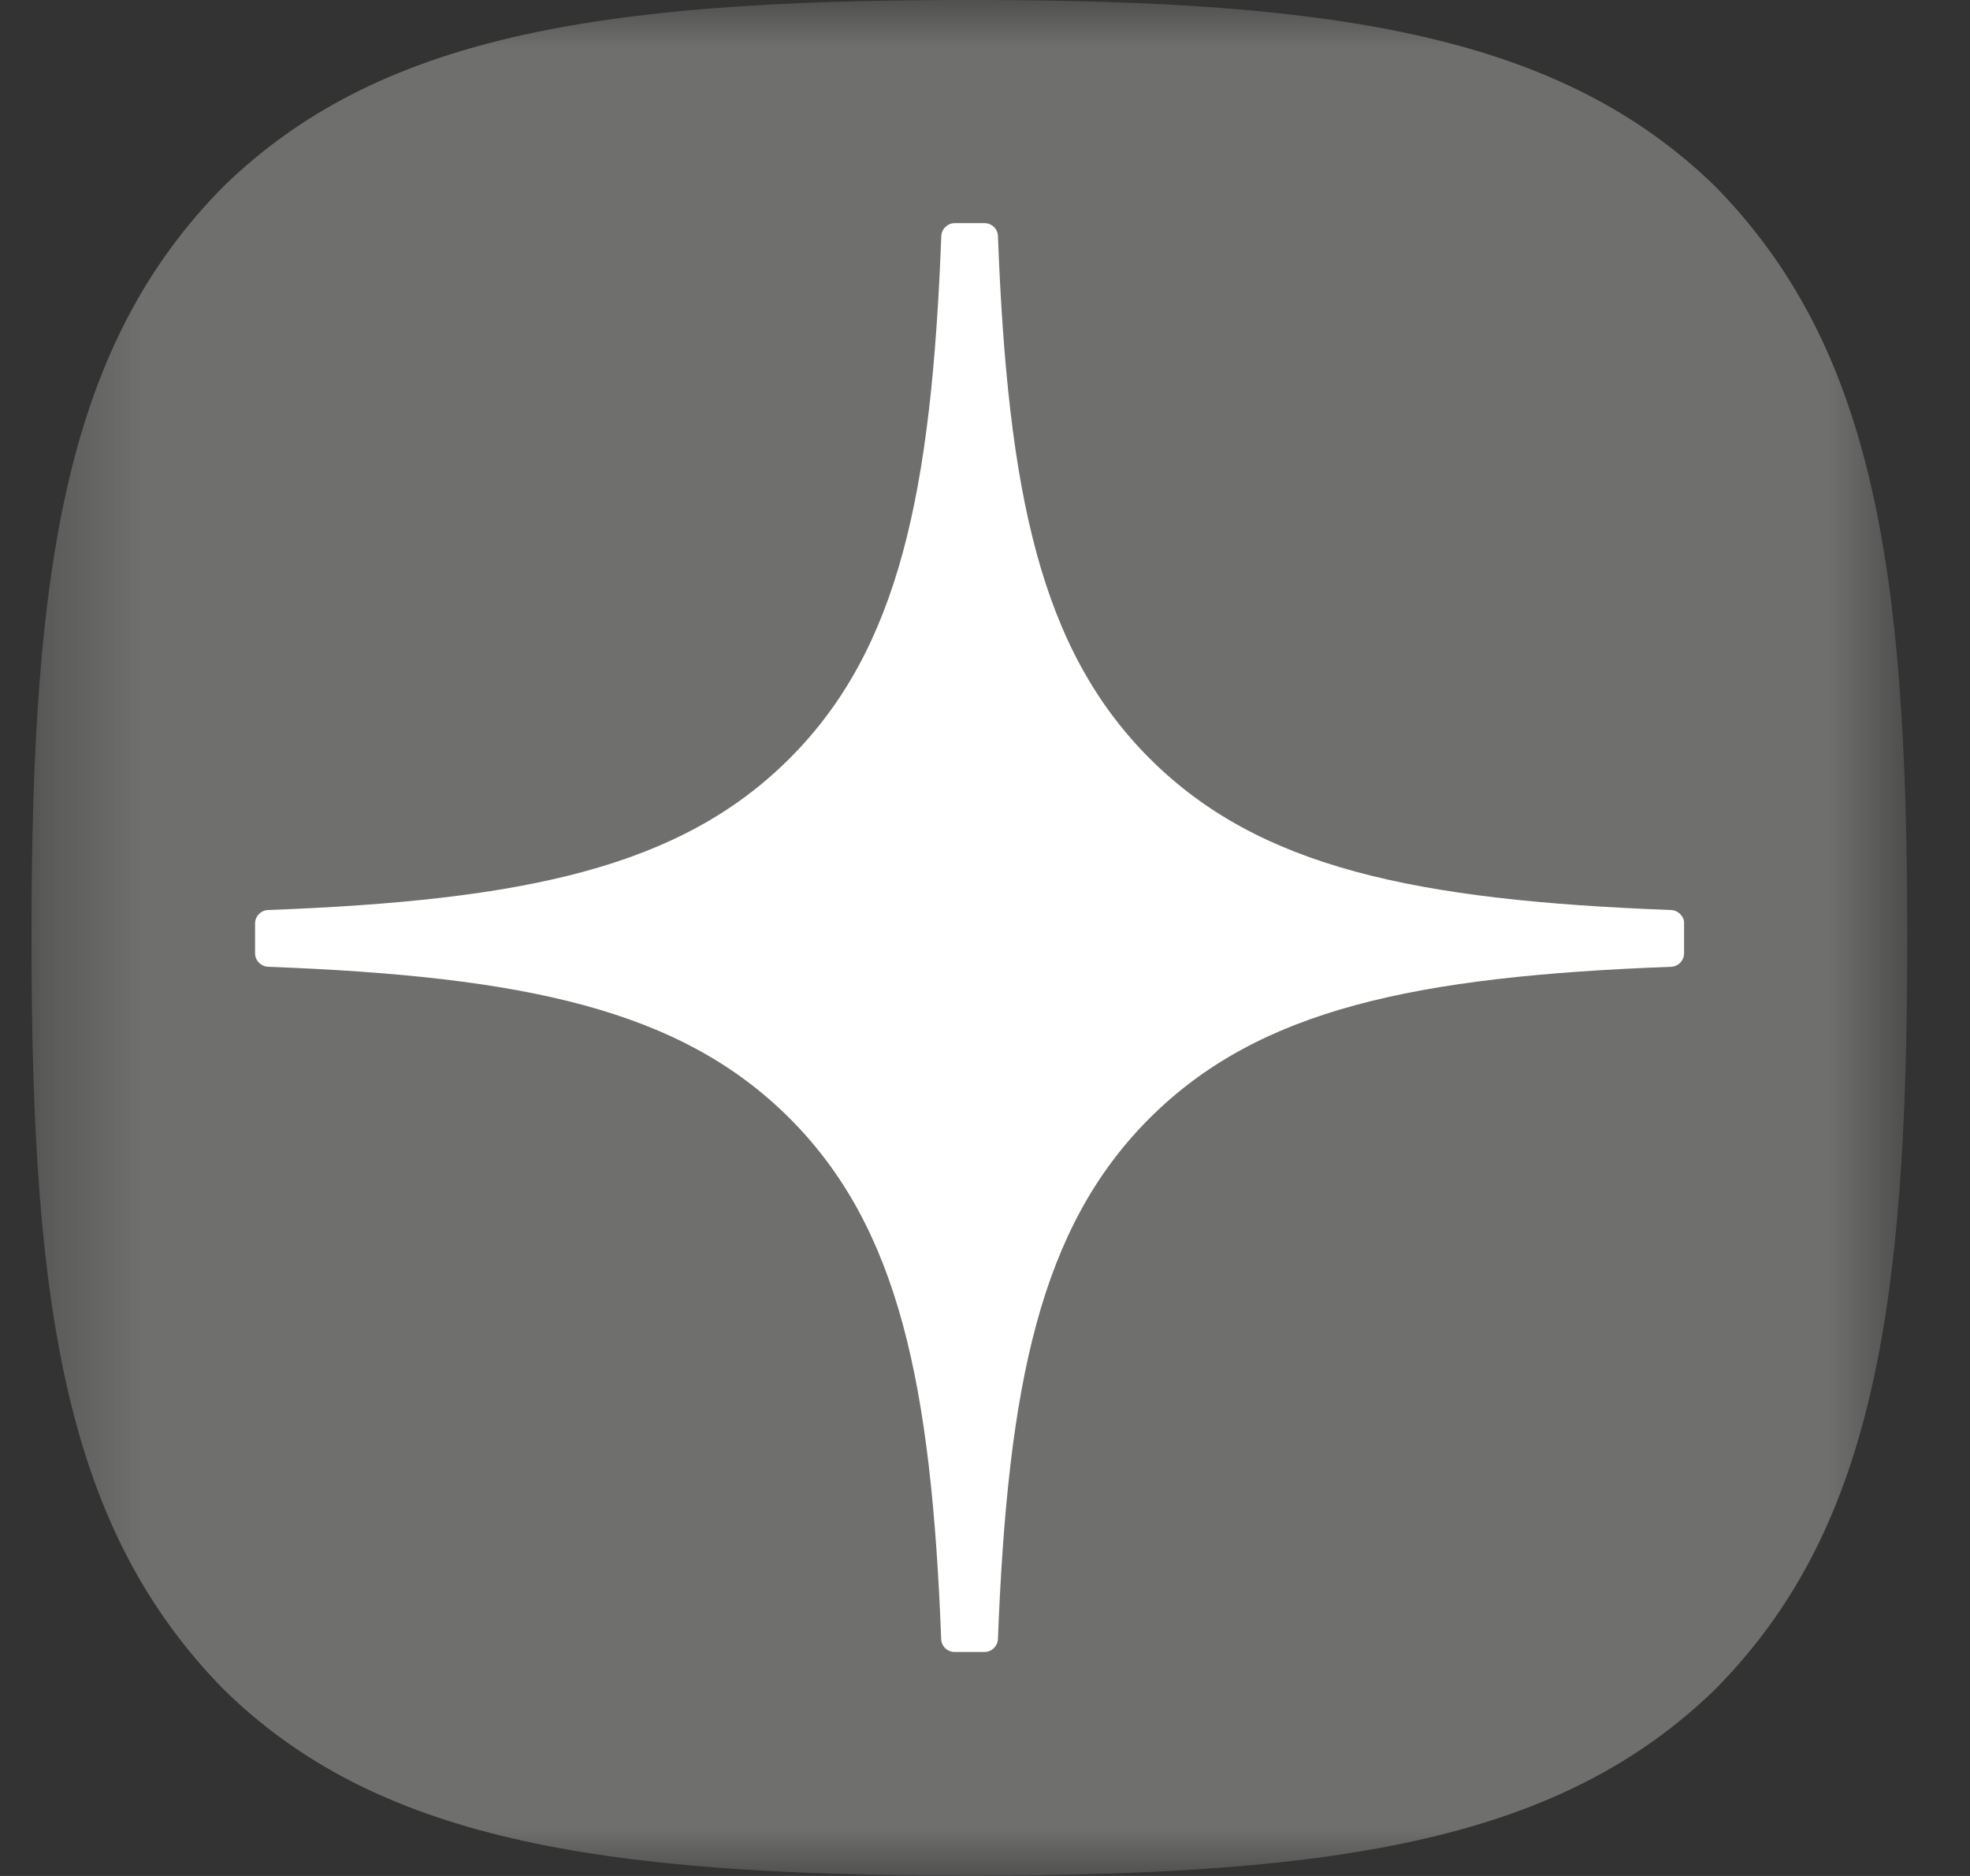 <?xml version="1.0" encoding="UTF-8"?> <svg xmlns="http://www.w3.org/2000/svg" width="21" height="20" viewBox="0 0 21 20" fill="none"><rect x="0" y="0" width="21" height="20" fill="#333333" stroke="none"/><mask id="mask0_711_844" style="mask-type:luminance" maskUnits="userSpaceOnUse" x="0" y="0" width="21" height="20"><path d="M20.336 0H0.336V20H20.336V0Z" fill="white"></path></mask><g mask="url(#mask0_711_844)"><path d="M10.294 19.996H10.373C14.344 19.996 16.649 19.597 18.282 18.012C19.947 16.33 20.331 14.01 20.331 10.054V9.942C20.331 5.988 19.947 3.683 18.282 1.985C16.651 0.4 14.329 0 10.375 0H10.295C6.324 0 4.018 0.4 2.385 1.985C0.72 3.666 0.336 5.988 0.336 9.942V10.054C0.336 14.008 0.72 16.314 2.385 18.012C4.002 19.597 6.324 19.996 10.294 19.996Z" fill="#6F6F6E"></path><path d="M17.953 9.845C17.953 9.769 17.891 9.706 17.815 9.702C15.082 9.599 13.419 9.25 12.255 8.086C11.089 6.92 10.742 5.256 10.638 2.517C10.636 2.441 10.573 2.379 10.495 2.379H10.177C10.1 2.379 10.037 2.441 10.034 2.517C9.93 5.255 9.583 6.92 8.417 8.086C7.252 9.251 5.59 9.599 2.857 9.702C2.781 9.705 2.719 9.768 2.719 9.845V10.164C2.719 10.24 2.781 10.303 2.857 10.307C5.59 10.41 7.253 10.759 8.417 11.922C9.58 13.086 9.928 14.746 10.033 17.474C10.035 17.55 10.098 17.612 10.175 17.612H10.495C10.572 17.612 10.635 17.55 10.638 17.474C10.743 14.746 11.09 13.086 12.254 11.922C13.419 10.758 15.081 10.41 17.814 10.307C17.89 10.304 17.952 10.241 17.952 10.164V9.845H17.953Z" fill="white"></path></g></svg> 